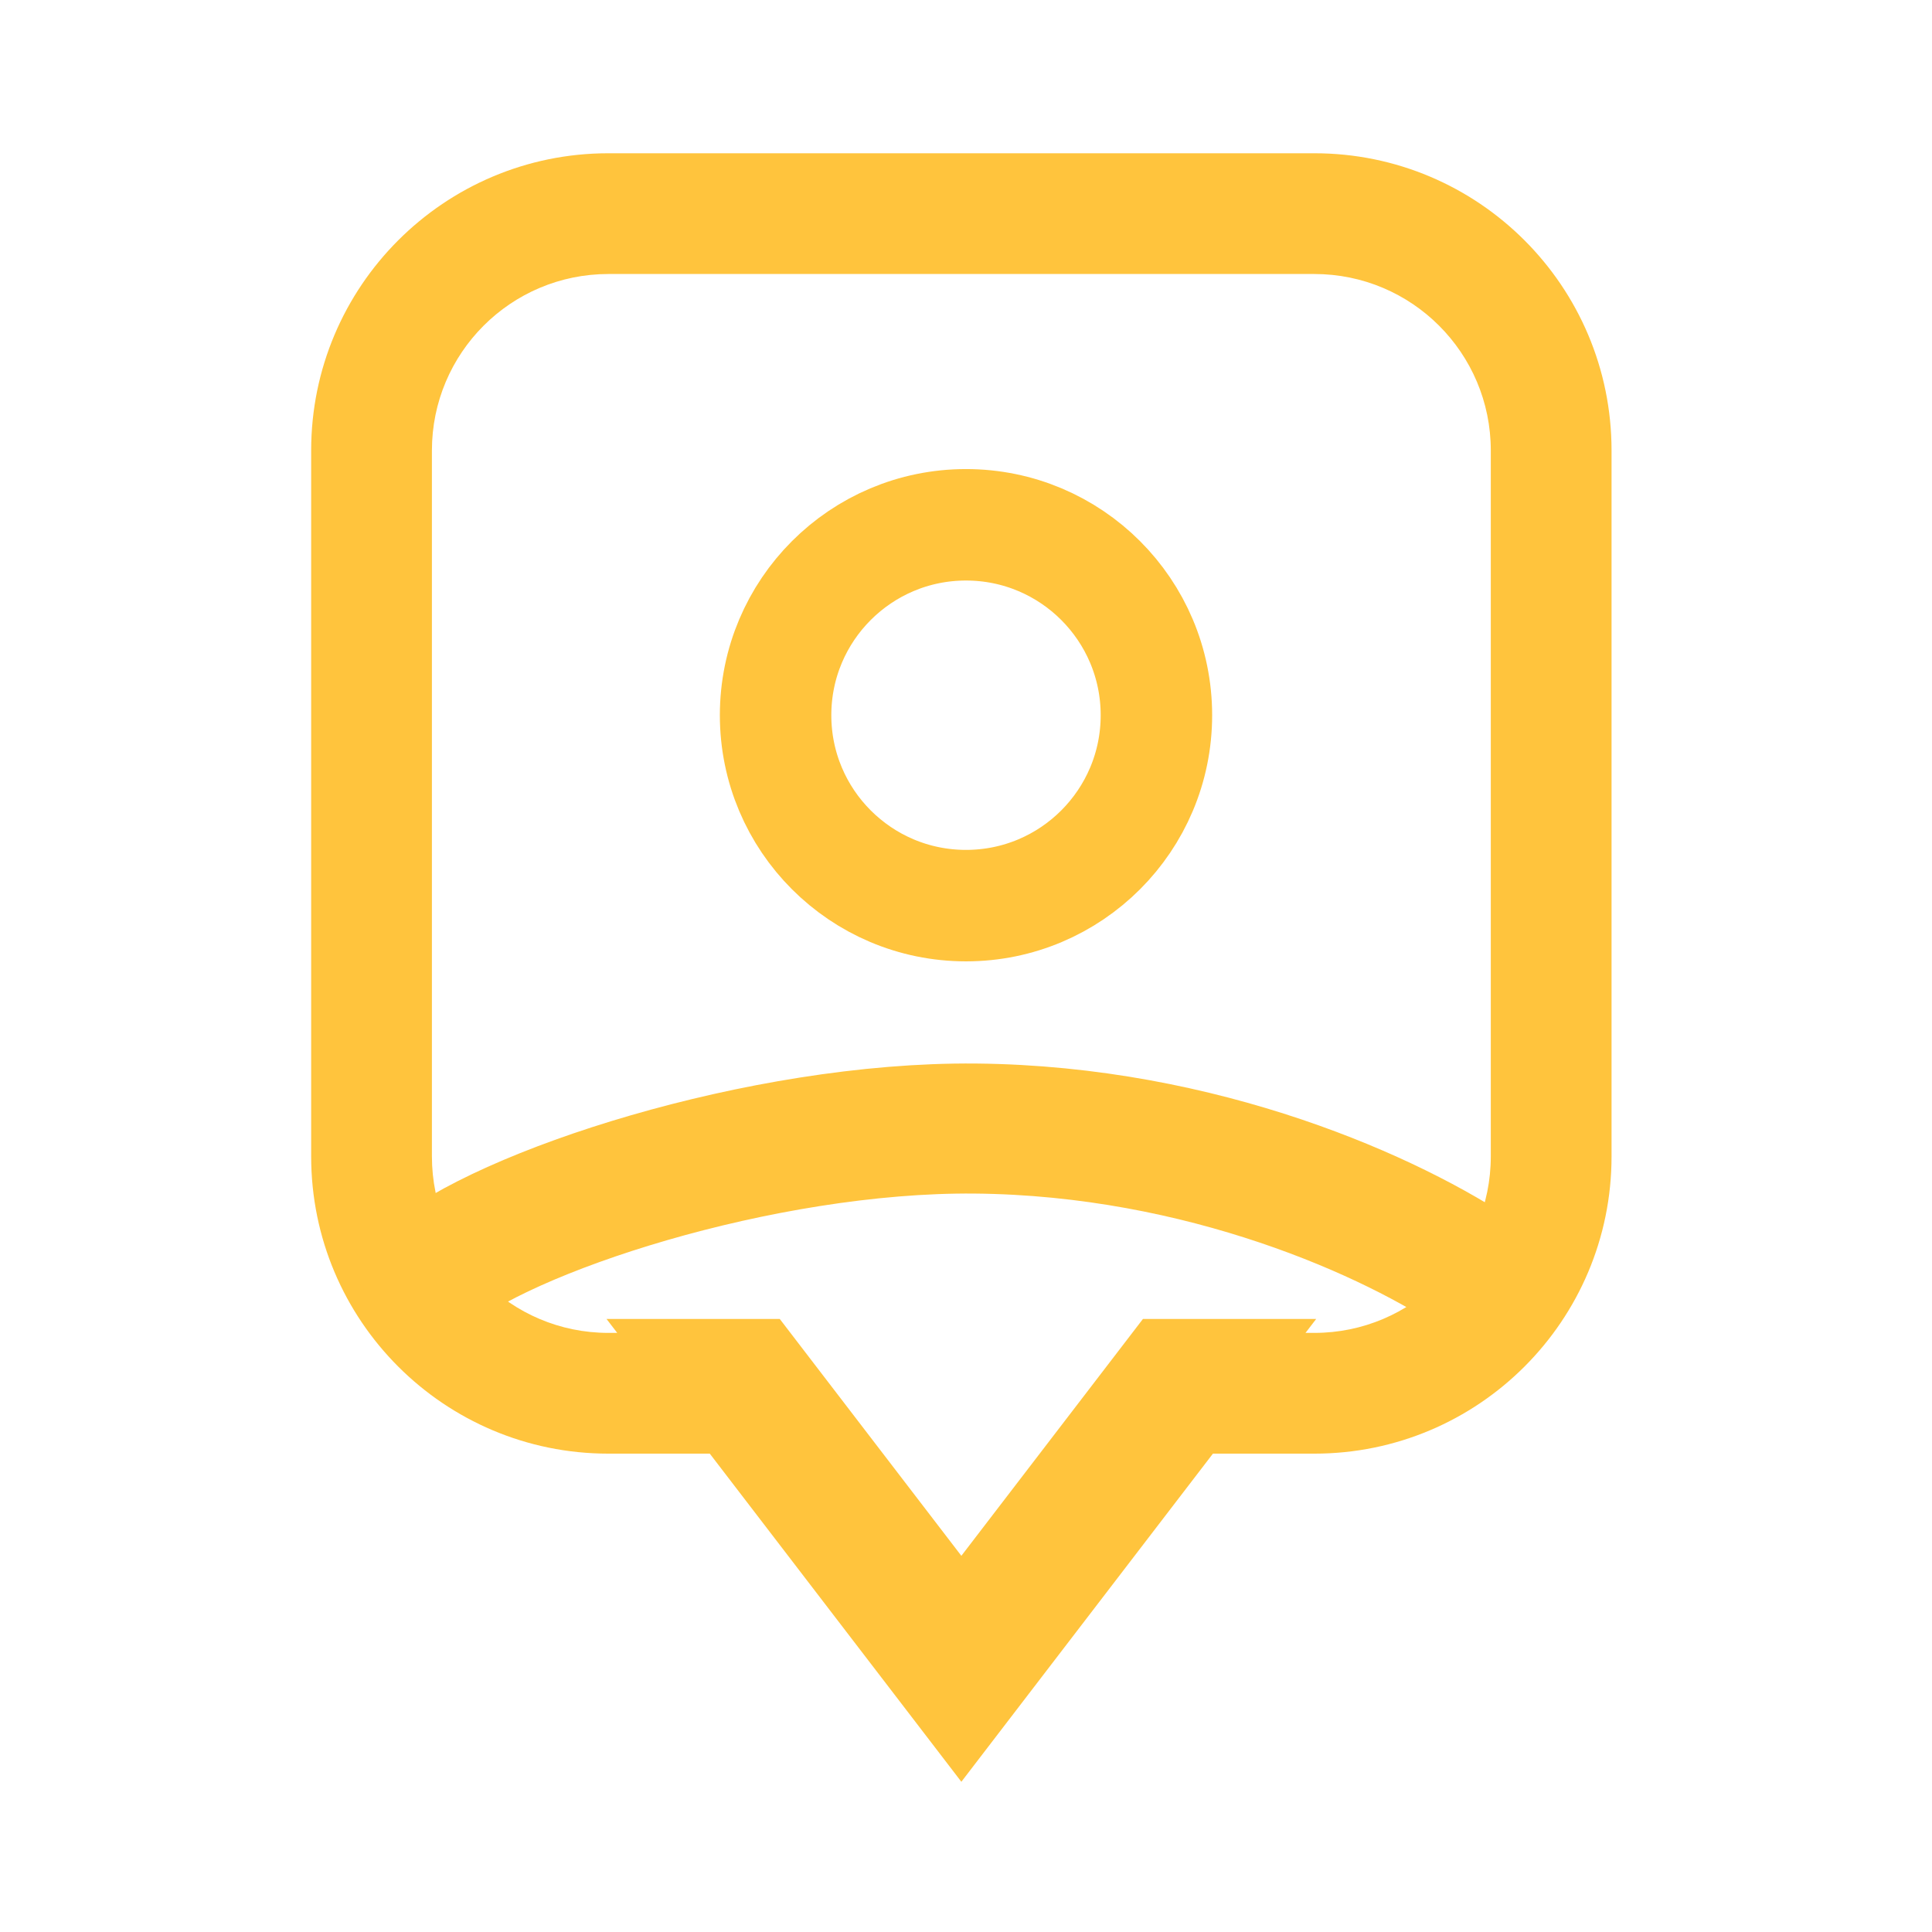 <?xml version="1.0" encoding="UTF-8"?> <svg xmlns="http://www.w3.org/2000/svg" width="208" height="208" viewBox="0 0 208 208" fill="none"> <path fill-rule="evenodd" clip-rule="evenodd" d="M141.5 29.5H65.5C55.007 29.5 46.5 38.007 46.5 48.5V124.5C46.5 134.993 55.007 143.5 65.5 143.5H66.45L65.299 142H80.5H83.95L103.5 167.5L123.05 142H126.5H141.701L140.551 143.5H141.5C151.993 143.5 160.5 134.993 160.5 124.5V48.5C160.5 38.007 151.993 29.5 141.5 29.5ZM65.5 156.5H76.416L97.548 184.063L103.5 191.827L109.452 184.063L130.584 156.5H141.5C159.173 156.5 173.5 142.173 173.5 124.5V48.5C173.5 30.827 159.173 16.5 141.5 16.5H65.5C47.827 16.5 33.5 30.827 33.5 48.5V124.5C33.5 142.173 47.827 156.5 65.5 156.5Z" fill="#FFC43D"></path> <path d="M46 137.5C54 130.5 82 121.287 105 121.5C129.5 121.727 150 131 159.5 137.5" stroke="#FFC43D" stroke-width="14" stroke-linecap="round"></path> <path d="M104 97.5C115.322 97.5 124.5 88.322 124.5 77C124.5 65.678 115.322 56.5 104 56.5C92.678 56.5 83.5 65.678 83.5 77C83.5 88.322 92.678 97.5 104 97.5Z" stroke="#FFC43D" stroke-width="12"></path> </svg> 